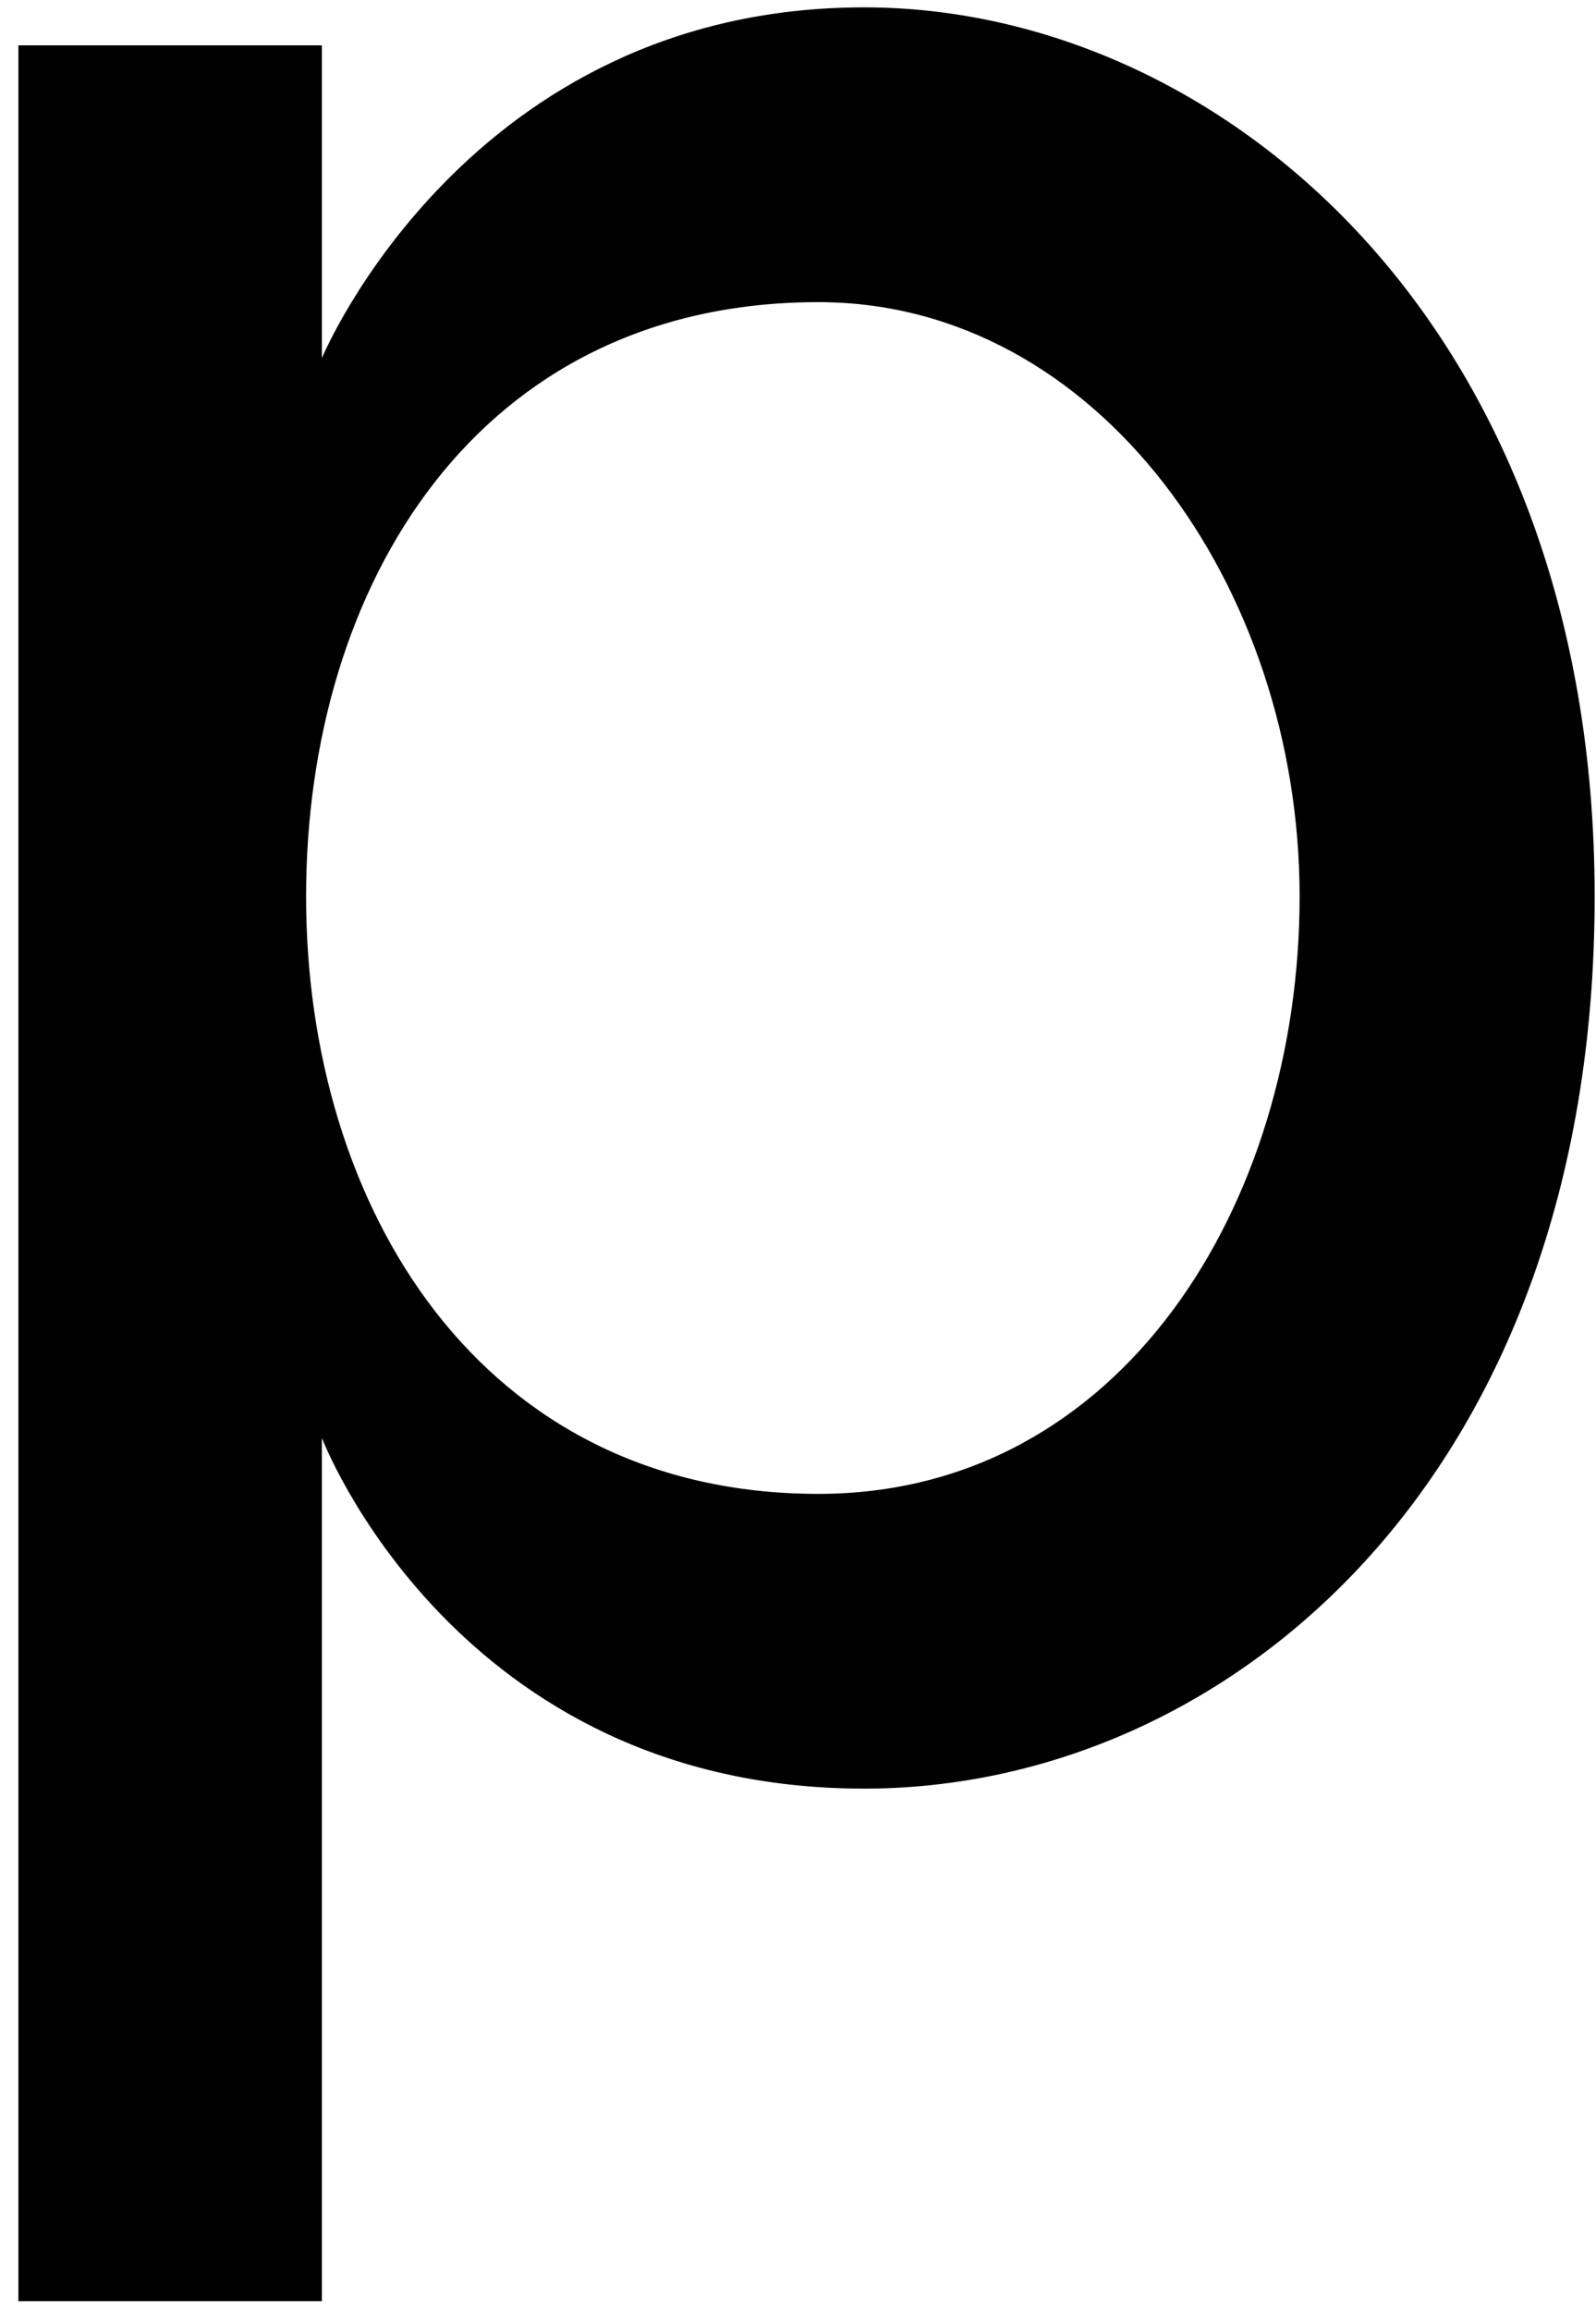<?xml version="1.0" encoding="UTF-8"?> <svg xmlns="http://www.w3.org/2000/svg" width="38" height="55" viewBox="0 0 38 55" fill="none"> <path d="M20.577 0.175C11.135 0.175 7.664 8.521 7.664 8.521V1.079H0.438V54.76H7.664V34.218C7.664 34.218 10.846 42.563 20.577 42.563C29.182 42.563 37.968 35.221 37.968 21.332C37.968 7.694 29.008 0.175 20.577 0.175ZM19.485 35.549C11.424 35.549 7.288 28.713 7.288 21.332C7.288 13.95 11.352 7.19 19.485 7.19C26.15 7.19 30.943 13.987 30.943 21.332C30.943 28.677 26.681 35.549 19.485 35.549Z" fill="#010101"></path> </svg> 